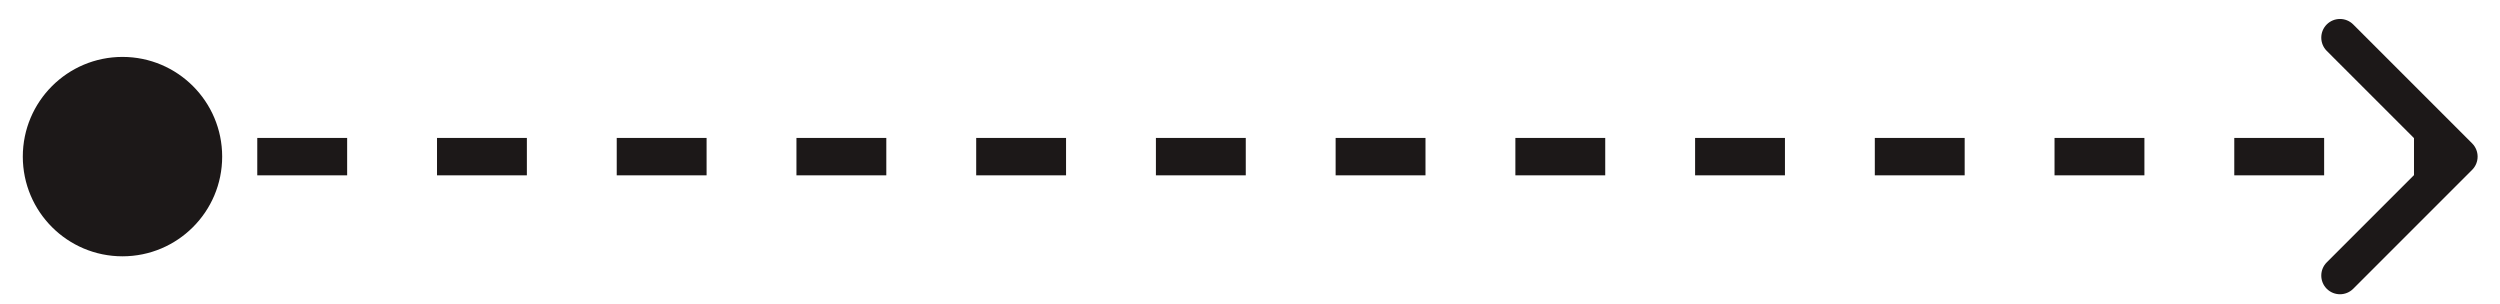 <svg width="107" height="13" viewBox="0 0 107 13" fill="none" xmlns="http://www.w3.org/2000/svg">
<path d="M0.976 6.703C0.976 9.06 2.886 10.97 5.242 10.97C7.599 10.97 9.509 9.06 9.509 6.703C9.509 4.347 7.599 2.436 5.242 2.436C2.886 2.436 0.976 4.347 0.976 6.703ZM105.808 7.269C106.12 6.956 106.12 6.45 105.808 6.137L100.717 1.046C100.404 0.734 99.898 0.734 99.585 1.046C99.273 1.359 99.273 1.865 99.585 2.178L104.111 6.703L99.585 11.229C99.273 11.541 99.273 12.048 99.585 12.36C99.898 12.672 100.404 12.672 100.717 12.36L105.808 7.269ZM5.242 6.703V7.503H7.165V6.703V5.903H5.242V6.703ZM11.011 6.703V7.503H14.858V6.703V5.903H11.011V6.703ZM18.704 6.703V7.503H22.55V6.703V5.903H18.704V6.703ZM26.396 6.703V7.503H30.242V6.703V5.903H26.396V6.703ZM34.088 6.703V7.503H37.934V6.703V5.903H34.088V6.703ZM41.781 6.703V7.503H45.627V6.703V5.903H41.781V6.703ZM49.473 6.703V7.503H53.319V6.703V5.903H49.473V6.703ZM57.165 6.703V7.503H61.011V6.703V5.903H57.165V6.703ZM64.858 6.703V7.503H68.704V6.703V5.903H64.858V6.703ZM72.55 6.703V7.503H76.396V6.703V5.903H72.55V6.703ZM80.242 6.703V7.503H84.088V6.703V5.903H80.242V6.703ZM87.934 6.703V7.503H91.781V6.703V5.903H87.934V6.703ZM95.627 6.703V7.503H99.473V6.703V5.903H95.627V6.703ZM103.319 6.703V7.503H105.242V6.703V5.903H103.319V6.703Z" fill="#1C1818"/>
</svg>
